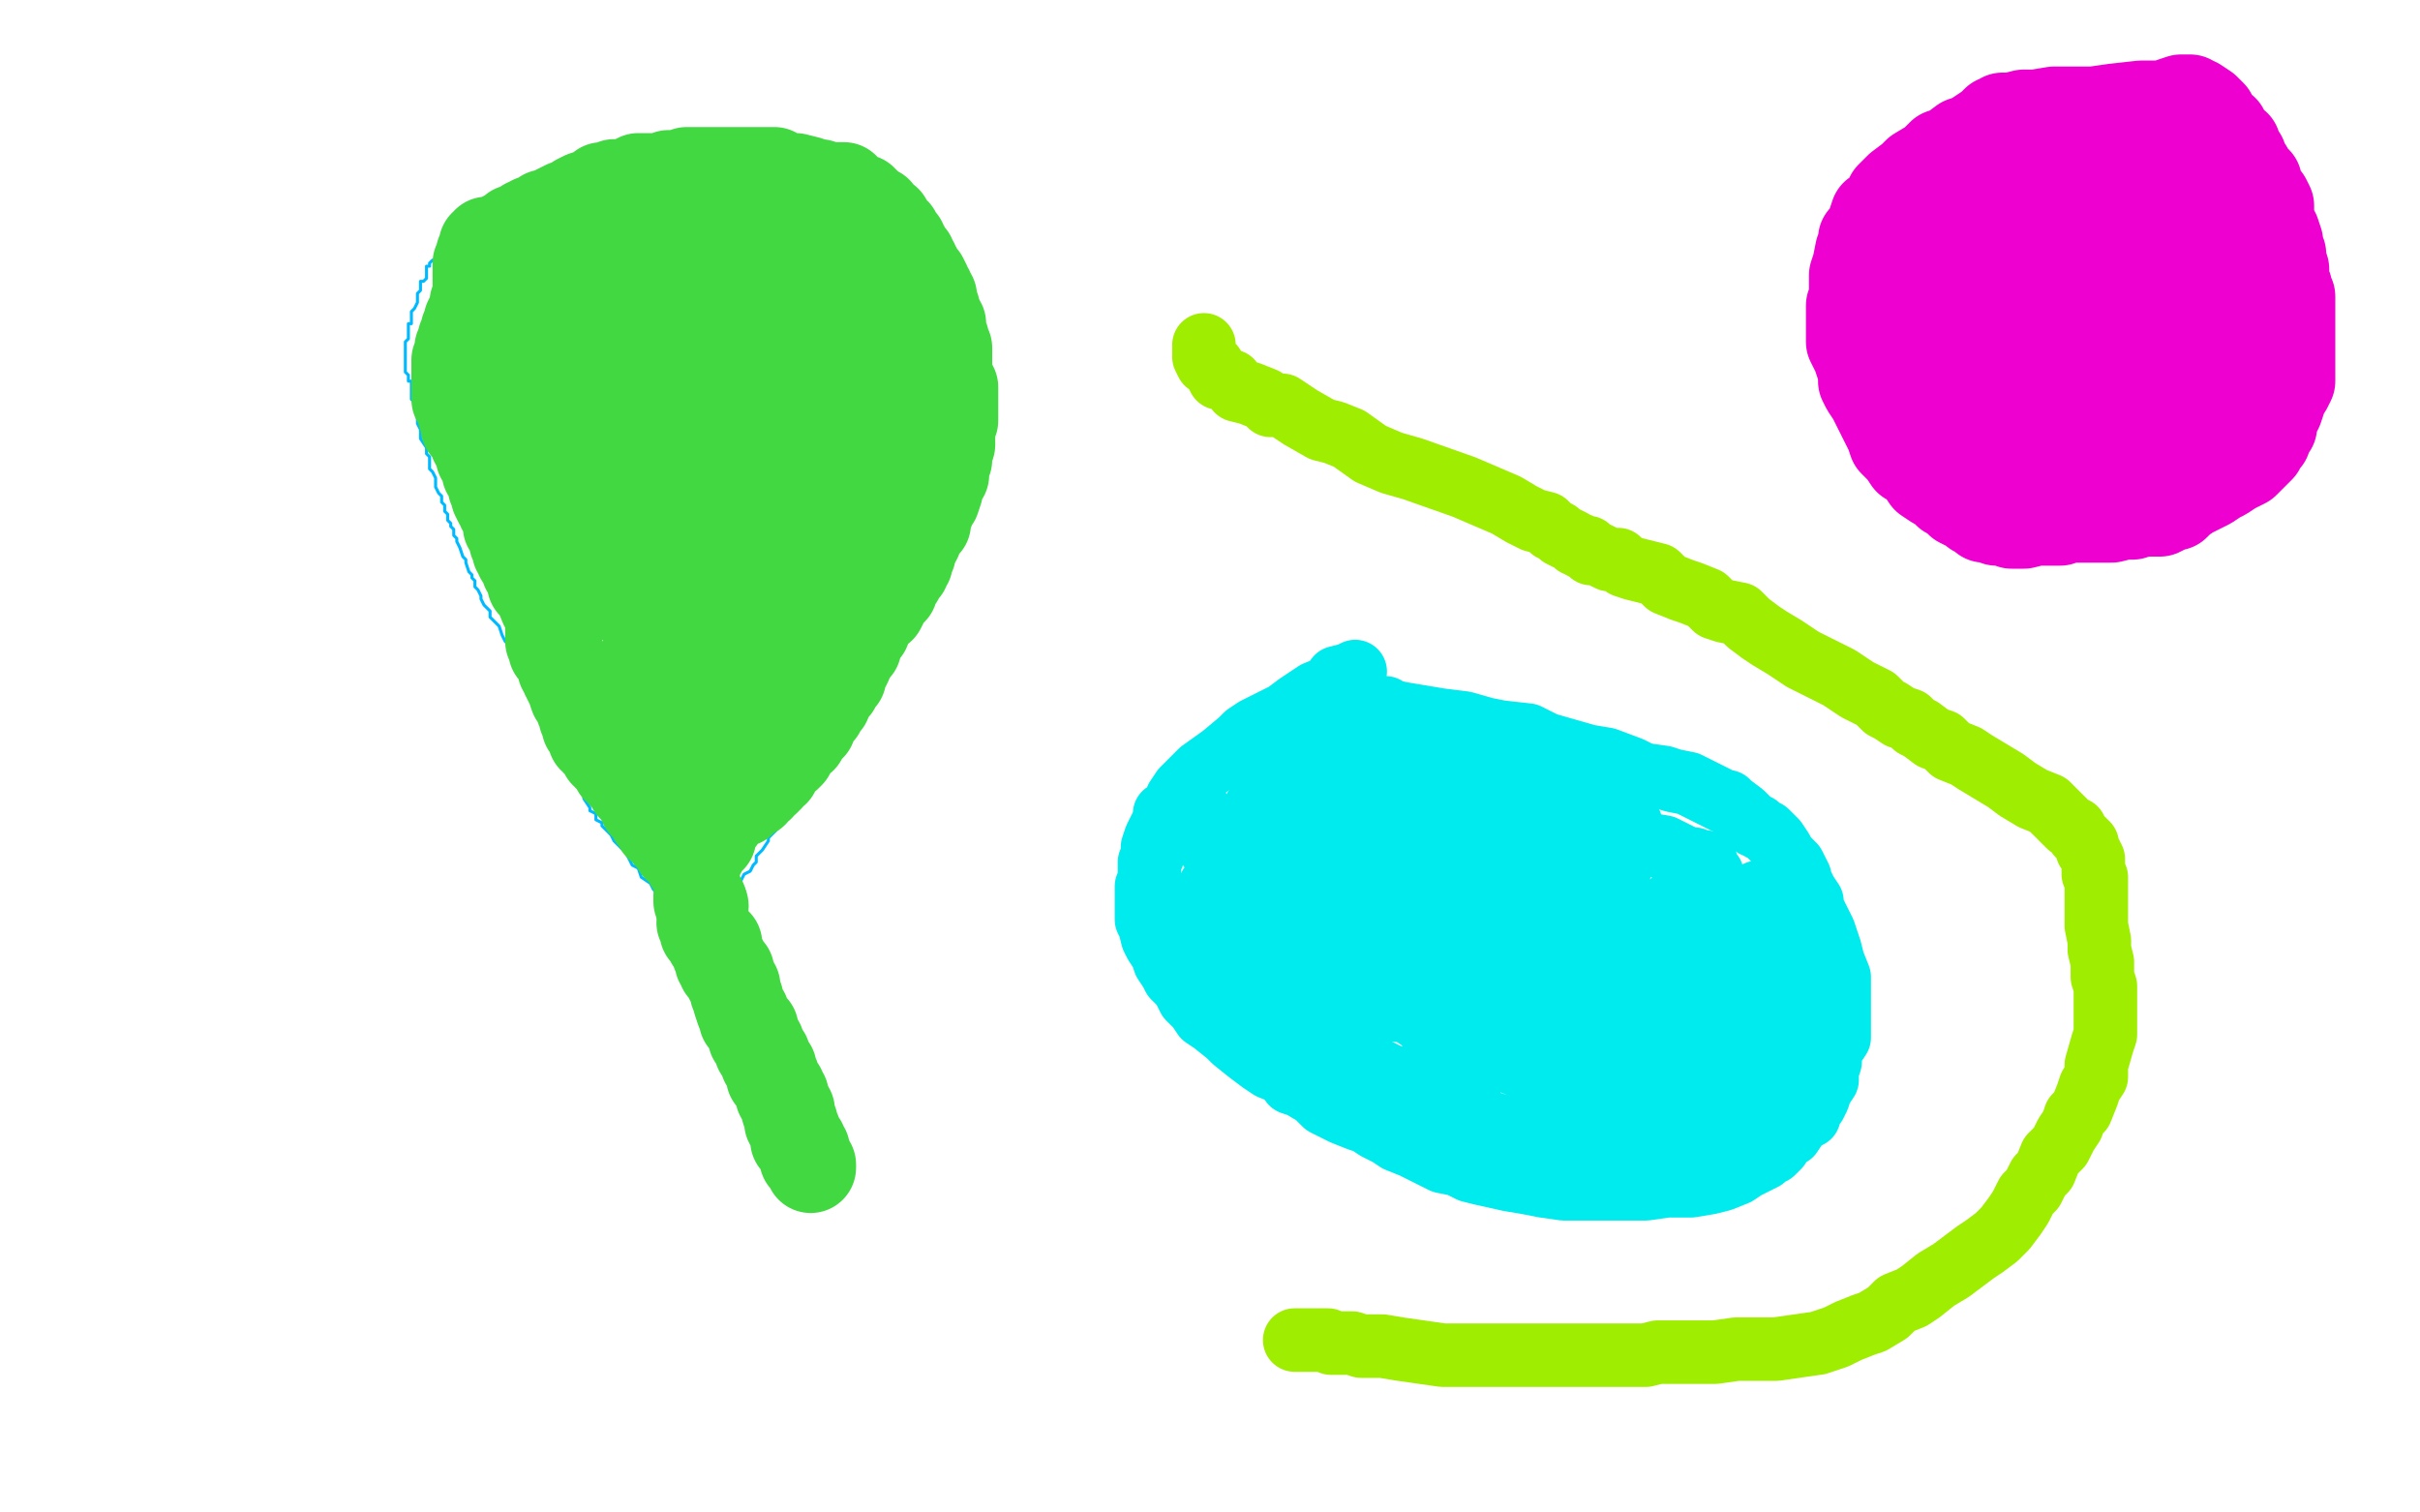 <?xml version="1.0" standalone="no"?>
<!DOCTYPE svg PUBLIC "-//W3C//DTD SVG 1.1//EN"
"http://www.w3.org/Graphics/SVG/1.1/DTD/svg11.dtd">

<svg width="800" height="500" version="1.1" xmlns="http://www.w3.org/2000/svg" xmlns:xlink="http://www.w3.org/1999/xlink" style="stroke-antialiasing: false"><desc>This SVG has been created on https://colorillo.com/</desc><rect x='0' y='0' width='800' height='500' style='fill: rgb(255,255,255); stroke-width:0' /><polyline points="161,68 160,68 160,68 159,69 159,69 159,70 159,70 158,70 158,70 158,71 158,71 157,71 157,71 157,72 157,72 157,73 157,73 155,73 155,73 154,75 152,76 151,78 150,79 149,79 148,80 147,82 146,82 145,84 144,85 144,86 143,86 142,87 142,88 141,88 141,89 141,90 141,91 141,92 140,93 139,93 139,94 139,95 139,96 138,97 138,98 138,99 138,100 137,102 136,103 136,104 136,105 136,107 135,107 135,108 135,109 135,110 135,111 135,112 134,113 134,114 134,115 134,116 134,117 134,119 134,120 134,121 134,122 134,123 135,124 135,125 135,126 136,126 136,127 136,128 136,129 136,130 136,132 137,133 137,134 138,136 138,138 138,139 138,140 139,142 139,143 139,144 139,145 141,148 141,150 142,151 142,153 142,155 143,156 144,158 144,159 144,161 145,163 146,164 146,165 146,166 147,167 147,169 148,170 148,171 148,172 149,173 149,174 150,175 150,176 150,177 151,178 151,179 152,181 153,184 154,185 154,186 155,189 156,190 156,191 157,192 157,194 158,195 159,197 159,198 160,200 162,202 162,204 164,206 165,207 166,210 167,212 168,213 169,215 169,216 170,218 171,218 171,220 171,222 173,223 173,224 174,226 175,228 176,231 178,235 180,238 183,241 184,245 185,247 187,250 187,251 189,254 189,256 190,257 191,259 191,260 193,262 193,264 195,267 195,268 197,269 197,271 199,272 199,273 201,275 202,276 203,278 204,279 205,280 207,282 208,284 209,286 211,287 212,290 215,292 216,294 217,295 218,297 219,297 219,298 220,298 221,298 221,299 222,300 224,301 225,302 226,303 228,304 229,305 231,306 232,306 233,308 234,309 235,309" style="fill: none; stroke: #00baff; stroke-width: 1; stroke-linejoin: round; stroke-linecap: round; stroke-antialiasing: false; stroke-antialias: 0; opacity: 1.0"/>
<polyline points="165,67 165,66 165,66 165,65 165,65 166,65 166,65 166,64 166,64 167,64 167,64 170,62 170,62 175,60 175,60 181,58 181,58 183,57 188,55 193,53 197,52 201,52 205,50 209,50 214,49 224,49 229,49 235,49 240,49 246,49 251,49 257,49 261,49 266,49 270,50 275,51 280,52 283,53 287,54 290,54 291,55 292,56 294,56 295,58 297,59 300,62 302,64 303,66 304,68 304,69 306,70 307,73 308,75 309,77 310,79 311,81 312,83 313,86 314,87 315,90 316,93 318,96 319,99 321,102 321,105 323,108 324,113 325,116 326,118 326,121 326,123 326,126 327,129 327,132 327,135 327,138 327,141 326,145 325,148 324,151 323,154 323,157 320,162 320,165 319,167 319,170 317,173 317,176 316,178 315,179 314,182 313,185 311,187 311,189 310,190 308,194 308,196 305,198 304,201 303,203 302,207 301,209 298,212 297,214 295,217 294,219 292,223 291,225 286,233 286,235 284,236 284,238 282,240 281,242 279,244 278,247 276,249 274,252 272,254 270,257 268,258 265,261 264,263 261,267 260,269 259,271 257,272 257,274 256,275 255,276 254,277 254,278 252,281 251,282 250,283 250,285 249,286 248,288 246,289 245,291 244,292 243,293 243,294 242,295 242,296 241,297 241,298 241,299 241,300 241,301 240,302 240,303 240,304 239,304 239,305 239,307 239,308 239,309 238,312 238,315 238,317 238,318 238,320 238,322 239,322 239,323 239,324 240,325 241,326 241,328 242,330 243,332 244,334 245,337 246,338 247,340 247,341 247,342 248,344 249,344 249,345 249,346 250,346 250,348 251,348 252,350 252,351 253,351 253,352 254,352 255,354 255,356 256,358 257,359 257,362 258,363 258,364 260,366 260,369 261,370 262,372 263,376 264,377 265,380 267,383 268,386 269,387 270,390 271,391" style="fill: none; stroke: #00baff; stroke-width: 1; stroke-linejoin: round; stroke-linecap: round; stroke-antialiasing: false; stroke-antialias: 0; opacity: 1.0"/>
<circle cx="173.5" cy="163.5" r="0" style="fill: #41d841; stroke-antialiasing: false; stroke-antialias: 0; opacity: 1.0"/>
<polyline points="167,130 167,131 167,131 167,133 167,133 167,135 167,135 167,139 167,139 167,144 167,144 167,149 167,149 167,154 167,154 169,164 169,164 173,174 173,174 179,186 179,186 182,191 182,191 185,194 185,194 188,197 188,197 193,197 196,197 198,195 202,192 213,183 218,177 224,170 228,163 231,156 233,151 233,143 234,139" style="fill: none; stroke: #41d841; stroke-width: 30; stroke-linejoin: round; stroke-linecap: round; stroke-antialiasing: false; stroke-antialias: 0; opacity: 1.0"/>
<polyline points="233,130 232,131 232,131 229,136 229,136 225,142 225,142 220,148 220,148 217,153 217,153 214,158 214,158 212,163 212,163 211,166 211,166 211,170 211,170 211,174 211,174 210,177 210,177 210,179 210,179 210,181 210,181 210,182 210,183 210,184 211,184 211,185 212,184 212,182 213,179 215,173 216,169 217,163 217,158 217,155 217,150" style="fill: none; stroke: #41d841; stroke-width: 30; stroke-linejoin: round; stroke-linecap: round; stroke-antialiasing: false; stroke-antialias: 0; opacity: 1.0"/>
<polyline points="207,127 205,128 205,128 203,130 203,130 202,132 202,132 201,135 201,135 199,137 199,137 198,140 198,140 197,142 197,142 195,145 195,145 195,148 195,148 195,150 195,150 193,152 193,152 193,153 193,153 193,152 193,148 195,144 198,137 200,131 203,125 205,118 206,111 208,104 209,98 210,93 210,89 210,86 209,84 208,83 208,82 206,82 204,83 203,85 200,87 197,89 194,92 191,94 189,95 188,98 186,99 185,101 185,102 184,103 184,104 184,102 184,100 184,98 183,96 182,95 182,93 181,92 180,92 180,91 180,90 180,89 180,88 180,87 179,86 179,85 178,83 178,82 177,82 177,81 177,80 178,80 178,79 177,79 176,80 174,80 172,82 170,83 169,83 168,83 167,84 166,85 166,86 165,86 165,87 164,87 164,88 163,88 163,89 163,90 162,90 162,91 161,92 161,93 160,94 160,95 159,95 159,96 159,97 159,98 158,98 158,99 158,100 157,100 157,101 157,102 157,103 156,104 155,106 155,107 155,108 155,109 154,109 154,110 153,112 153,113 153,114 152,115 152,116 152,117 152,118 151,119 151,120 151,121 151,122 151,123 151,124 151,125 151,126 151,127 151,128 151,129 151,130 151,131 151,132 152,133 152,134 153,135 153,136 153,137 154,138 154,139 154,140 154,141 156,142 157,144 157,145 157,146 158,147 158,148 159,149 159,151 160,152 161,155 161,156 163,158 163,160 163,161 164,161 164,162 164,163 164,164 165,166 166,166 166,167 166,168 167,169 167,170 168,172 168,174 170,176 170,177 170,179 171,180 171,182 172,183 172,184 173,185 174,187 174,188 176,190 176,192 176,193 178,195 180,200 181,201 181,202 182,204 183,205 183,206 182,208 182,209 182,210 182,211 182,212 183,213 183,214 183,215 184,216 186,219 186,220 186,221 187,222 187,223 188,225 189,227 190,230 191,231 192,233 192,234 193,235 193,236 193,237 194,238 194,240 195,240 195,241 196,242 196,243 196,244 197,244 197,245 198,246 199,246 199,247 200,248 200,249 201,249 201,250 202,251 204,253 204,254 205,254 206,256 207,256 208,257 208,258 209,260 210,261 211,261 212,263 212,264 213,265 213,266 214,266 214,267 215,267 215,268 216,269 216,270 217,270 218,272 218,273 219,273 220,274 221,275 221,276 222,276 222,277 223,277 223,278 224,278 224,280 225,280 226,280 226,282 227,283 228,284 228,285 229,286 230,286 230,284 231,282 232,281 233,279 235,277 235,276 235,275 236,274 236,273 237,272 240,268 241,267 243,265 245,265 247,262 249,262 250,260 251,260 251,258 253,258 253,257 254,257 255,255 256,255 256,253 257,252 259,250 260,250 261,249 261,248 262,247 262,246 263,246 263,245 264,244 265,244 265,242 266,241 268,240 268,239 268,238 269,237 270,236 270,235 271,235 271,233 273,232 273,231 274,229 276,227 276,226 278,224 278,223 279,221 280,219 280,217 281,216 283,214 283,213 284,211 285,209 286,208 286,206 288,204 288,203 291,201 292,199 292,198 293,197 293,196 294,196 295,195 295,194 295,193 295,191 297,191 297,190 297,189 297,188 299,188 299,186 300,186 300,185 301,183 301,181 302,180 302,179 303,178 303,176 304,175 304,174 305,174 306,173 306,171 307,169 308,166 309,165 310,162 310,160 311,158 312,157 312,155 312,154 313,152 313,150 313,148 314,147 314,145 314,144 314,143 314,142 314,140 315,139 315,136 315,135 315,134 315,132 315,130 315,129 315,128 314,127 314,126 313,124 313,122 313,121 313,120 313,119 313,117 313,116 313,115 312,114 312,112 311,110 311,108 311,107 310,107 310,105 309,105 309,104 309,103 309,102 308,101 308,100 308,99 308,98 307,97 307,96 306,95 306,94 305,92 304,91 303,90 303,89 302,88 302,87 301,86 301,85 300,84 299,82 298,81 298,80 297,79 296,78 296,77 295,77 294,76 294,75 293,74 293,73 291,73 290,71 290,70 289,70 288,69 287,68 286,67 285,67 285,66 284,66 283,66 282,66 282,65 280,64 279,62 276,62 274,62 271,61 269,61 267,60 263,59 261,59 259,59 257,58 256,57 255,57 253,57 251,57 249,57 248,57 246,57 245,57 244,57 243,57 241,57 240,57 238,57 236,57 235,57 234,57 232,57 229,57 227,57 224,58 221,58 219,59 216,59 214,59 211,59 209,60 206,61 203,61 202,62 200,62 199,62 199,63 198,63 196,64 193,65 191,66 189,68 187,68 185,69 183,70 182,71 180,71 178,73 177,73 176,73 175,74 174,74 174,75 173,75 172,76 171,76 170,76 169,78 167,78 165,79 162,80 161,80 161,81 160,81 160,82 160,83 159,84 159,85 158,87 158,88 158,90 158,92 158,93 158,95 159,97 160,98 162,100 162,101 163,102 164,103 164,104 165,104 165,105 165,106 166,106 167,107 167,108 167,109 168,109 168,111 170,112 171,113 173,114 174,116 175,118 177,118 178,119 179,119 179,120 180,120 180,121 181,122 181,123 182,124 182,125 183,127 184,129 185,130 185,131 186,133 187,135 187,136 187,137 189,139 189,141 190,143 190,144 191,146 192,148 192,149 192,150 193,151 193,153 194,154 194,156 196,158 196,159 197,160 197,161 198,162 199,163 199,164 199,165 200,165 200,166 200,168 201,168 201,169 202,169 202,170 203,172 203,173 205,176 206,178 208,179 208,180 209,181 209,182 210,183 211,184 212,187 212,188 213,189 214,189 215,190 216,192 216,193 218,195 219,196 220,198 220,199 220,200 221,200 221,201 222,203 223,203 223,204 223,205 223,206 224,208 225,209 225,211 226,216 227,218 227,219 228,221 228,223 229,223 229,224 229,226 231,228 231,230 231,231 231,232 231,233 231,234 231,235 231,237 231,238 231,239 231,241 231,242 231,243 232,244 232,245 232,246 232,247 232,246 232,245 231,243 230,242 229,241 228,238 227,236 226,235 225,233 224,231 223,230 222,229 222,228 221,227 220,226 220,225 219,224 219,223 218,222 217,221 217,220 216,218 215,218 215,216 214,215 214,217 215,218 216,221 218,223 219,225 220,226 221,228 221,229 222,230 223,231 223,232 225,234 225,235 227,237 228,238 229,238 229,239 229,240 230,240 230,241 231,241 232,240 233,239 234,238 236,237 237,235 239,233 243,231 246,229 249,227 251,226 252,223 253,223 254,221 255,219 256,218 256,217 257,216 257,215 257,214 259,213 259,211 259,210 260,209 261,207 262,205 263,203 264,202 264,199 265,197 266,196 266,195 267,193 268,192 268,190 269,189 270,187 271,185 272,183 273,181 274,179 275,177 276,175 276,173 277,171 279,169 279,168 279,166 280,165 280,163 281,162 282,160 282,159 283,156 283,153 284,151 286,146 286,144 286,142 286,139 287,137 287,135 287,134 287,133 287,130 288,129 288,128 288,126 288,124 287,122 287,120 286,118 286,117 285,115 285,113 285,112 283,110 283,108 282,107 282,105 281,104 280,102 279,101 279,100 278,100 278,98 277,97 277,96 276,95 275,95 274,94 274,93 272,92 272,91 271,90 270,90 269,89 268,89 268,88 268,87 266,87 265,86 264,85 260,83 259,81 258,81 256,80 253,79 252,79 252,78 250,78 249,79 248,79 247,79 247,80 246,83 245,85 245,86 244,89 243,90 243,91 243,93 243,94 243,95 243,96 243,97 243,98 243,100 243,102 244,103 245,105 245,107 245,108 246,109 246,111 247,112 247,113 248,114 248,116 248,117 249,118 249,119 249,120 250,120 250,122 250,124 250,125 250,127 250,129 250,131 250,133 250,136 250,138 250,143 250,145 250,147 250,149 250,151 250,154 249,155 249,158 248,159 248,160 248,162 247,164 247,166 247,167 247,169 247,171 247,173 245,174 245,176 245,178 245,180 244,182 243,183 243,185 242,187 242,189 242,191 242,193 242,194 242,195 242,196 242,198 241,198 241,199 241,200 241,201 241,202 242,201 242,200 242,197 242,195 242,192 242,189 242,185 242,181 242,176 242,170 241,167 241,160 241,158 241,156 242,155 243,153 243,150 243,148 243,146 245,144 245,143 246,140 246,139 246,137 246,136 246,135 246,134 247,133 247,132 247,131 247,130 247,128 247,127 247,126 248,125 250,122" style="fill: none; stroke: #41d841; stroke-width: 30; stroke-linejoin: round; stroke-linecap: round; stroke-antialiasing: false; stroke-antialias: 0; opacity: 1.0"/>
<polyline points="234,75 234,74 234,73 233,72 233,70 232,69 232,68" style="fill: none; stroke: #41d841; stroke-width: 30; stroke-linejoin: round; stroke-linecap: round; stroke-antialiasing: false; stroke-antialias: 0; opacity: 1.0"/>
<polyline points="243,94 242,92 242,90 241,89 240,88 240,86 239,86 238,85 238,82 237,80 236,80 236,78 236,77 235,76 234,75" style="fill: none; stroke: #41d841; stroke-width: 30; stroke-linejoin: round; stroke-linecap: round; stroke-antialiasing: false; stroke-antialias: 0; opacity: 1.0"/>
<polyline points="250,122 250,121 250,120 250,118 250,116 250,114 249,113 248,111 247,108 247,104 246,101 245,99 244,99 244,97 243,95 243,94" style="fill: none; stroke: #41d841; stroke-width: 30; stroke-linejoin: round; stroke-linecap: round; stroke-antialiasing: false; stroke-antialias: 0; opacity: 1.0"/>
<polyline points="232,68 231,68 231,70 231,72 231,73 230,76 230,77 230,78 230,80 230,81 230,82 230,84 230,85 230,87 230,88 230,92 230,95 231,97 231,101 232,102 232,107 232,108 232,111 233,112 233,113 234,115 235,116 236,117 236,119 237,121 238,122 239,123 240,124 240,125 241,125 242,125 242,126 243,126 244,126 245,127 247,127 251,127 254,127 255,127 256,127 257,127 257,128 258,129 259,131 260,134 260,136 262,138 263,141 264,144 264,147 266,151 267,153 268,155 269,157 270,159 270,161 270,163 270,164 269,165 269,166 269,167 268,167 268,168 268,169 268,170 268,171 268,169 269,168 269,167 269,165 269,162 268,160 268,157 267,154 266,150 266,146 265,140 265,137 265,133 264,131 264,128 264,127 264,125 264,124 264,123 264,121 264,120 264,118 263,117 263,115 263,114 262,113 262,111 262,110 262,109 262,108 262,107 261,106 261,107 260,110 260,114 259,118 259,124 257,129 256,135 255,142 253,149 251,155 249,162 248,166 248,170 247,174 246,176 245,178 245,181 245,184 244,186 243,189 242,191 241,197 240,199 239,201 237,206 236,210 235,212 234,213 234,215 233,217 233,218 233,220 233,221 233,223 233,225 232,227 232,228 231,231 231,232 231,234 231,236 231,238 231,240 230,242 230,243 230,245 230,247 230,248 230,249 230,250 230,251 230,252 230,253 230,254 230,255 230,256 230,257 230,258 230,259 230,262 230,264 230,265 229,267 229,268 229,270 229,272 228,274 228,275 228,276" style="fill: none; stroke: #41d841; stroke-width: 30; stroke-linejoin: round; stroke-linecap: round; stroke-antialiasing: false; stroke-antialias: 0; opacity: 1.0"/>
<circle cx="232.5" cy="299.5" r="15" style="fill: #41d841; stroke-antialiasing: false; stroke-antialias: 0; opacity: 1.0"/>
<polyline points="231,296 231,297 231,297 231,298 231,298 232,298 232,298 232,299 232,299 232,300 232,301" style="fill: none; stroke: #41d841; stroke-width: 30; stroke-linejoin: round; stroke-linecap: round; stroke-antialiasing: false; stroke-antialias: 0; opacity: 1.0"/>
<polyline points="232,305 233,307 233,307 233,308 233,308 234,308 234,308 234,309 234,309 235,311 235,311 237,312 237,312 237,315 237,315 238,316 238,316 238,317 238,317 238,318 239,318 239,319 239,320 240,320 241,321 241,322 241,323 242,324 242,325 243,326 243,327 243,328 244,330 244,331 245,334 246,335 246,337 247,338 249,340 249,341 249,343 250,344 251,345 251,347 252,348 253,349 253,351 254,352 255,353 255,354 255,355 255,356 256,356 256,357 257,359 258,360 258,362 259,362 259,364 260,365 260,366 260,367 261,367 261,368 261,369 261,370 261,371 262,371 262,373 263,374 263,375 263,377 265,378 265,379 266,380 266,381 266,382 266,383 267,383 267,384 268,385 268,386" style="fill: none; stroke: #41d841; stroke-width: 30; stroke-linejoin: round; stroke-linecap: round; stroke-antialiasing: false; stroke-antialias: 0; opacity: 1.0"/>
<polyline points="721,35 720,35 720,35 717,35 717,35 713,35 713,35 708,35 708,35 699,36 699,36 692,37 692,37 685,37 685,37 679,37 679,37 673,38 673,38 669,38 669,38 665,39 665,39 663,39 663,39 662,39 662,39 662,40 662,40 660,40 659,41 658,42 655,44 652,46 649,47 645,50 642,51 639,54 634,57 632,59 628,62 625,65 624,68 623,69 620,71 619,74 618,78 616,79 616,81 615,83 614,88 613,91 613,94 613,96 613,99 612,101 612,103 612,106 612,109 612,113 614,117 615,120 616,123 616,126 617,128 619,131 621,135 623,139 625,143 626,146 629,149 631,152 633,153 635,155 637,158 640,160 642,161 644,163 646,164 648,166 650,167 651,167 653,169 654,169 655,170 656,171 657,171 658,171 660,171 660,172 661,172 662,172 663,172 665,173 667,173 669,173 673,172 677,172 681,172 684,171 690,171 694,171 698,171 702,170 705,170 708,169 711,169 714,169 716,168 718,167 719,167 720,166 721,165 724,163 730,160 733,158 735,157 738,155 742,153 743,152 745,150 746,149 747,148 748,146 749,145 749,143 751,141 751,139 752,137 753,135 754,132 755,129 756,128 757,126 757,123 757,122 757,120 757,118 757,117 757,115 757,112 757,110 757,107 757,105 757,103 757,100 757,99 757,98 756,96 756,95 755,93 755,91 755,90 755,89 754,86 754,85 754,84 753,82 753,80 752,77 751,76 751,75 750,72 750,71 750,69 750,68 749,66 747,65 747,64 747,63 746,62 746,60 745,59 744,58 743,56 742,56 741,54 741,52 740,51 739,50 739,48 737,47 736,46 735,43 733,42 732,40 731,38 729,36 726,34 724,34 724,33 723,33 722,33 721,33 718,34" style="fill: none; stroke: #ed00d0; stroke-width: 30; stroke-linejoin: round; stroke-linecap: round; stroke-antialiasing: false; stroke-antialias: 0; opacity: 1.0"/>
<polyline points="649,86 649,87 649,87 649,88 649,88 649,90 649,90 649,93 649,93 649,96 649,96 650,99 650,99 650,103 650,103 652,114 652,114 653,121 653,121 654,124 654,124 655,126 655,126 656,128 656,128 658,132 658,133 658,134 659,134 660,134 660,133 661,132 662,128 665,123 666,119 669,113 672,105 674,98 677,93 679,88 680,84 681,80 682,77 683,74 684,71 684,68 684,66 685,64 685,62 686,62 686,61 686,62 686,66 686,69 685,73 685,80 685,85 685,92 685,98 685,105 685,112 685,117 685,123 685,128 687,134 688,140 690,143 692,147 694,152 695,154 695,156 696,157 697,157 698,156 700,153 702,150 706,146 709,141 713,136 718,132 721,126 724,120 725,114 728,108 730,104 732,98 734,95 734,92 734,90 734,89 734,88 734,89 733,91 733,93 732,97 731,101 730,107 730,111 729,115 728,121 728,124 728,131 727,135 726,138 726,140 726,144 726,145 726,146 726,144 727,143 728,141 728,137 729,132 729,127 730,120 732,114 732,107 732,99 732,93 731,86 730,80 729,76 728,72 727,68 721,64 720,62 718,60 717,59 717,58 717,57 716,57 716,60 713,66 710,70 707,76 704,82 701,88 698,94 695,100 692,106 691,110 690,113 690,116 689,120 689,123 689,129 689,134 689,139 689,144 689,149 689,152 689,155 689,156 689,158 689,159 690,157 690,154 691,150 692,143 694,135 698,126 700,117 702,108 703,100 705,93 706,84 709,78 709,72 711,68 711,64 711,60 711,58 711,56 711,55 711,54 710,54 709,56 705,59 703,62 699,66 694,71 689,75 685,80 681,85 676,90 671,95 667,101 660,107 658,112 655,118 653,124 651,131 650,135 649,139 648,142 647,147 647,149 647,152 647,154 647,156 647,157 648,157 650,156 650,154 651,151 652,150 652,148 653,145 653,142 654,133 654,125 655,118 656,111 656,105 656,98 656,90 656,87 656,83 655,79 654,76 652,72 651,69 650,65 649,63 649,62 649,61 649,60 648,60 648,59 647,61 646,64 644,69 643,73 641,77 639,81 637,86 636,89 634,94 632,98 631,101 631,105 630,110 630,113 630,115 631,118 632,119 634,122 635,123 636,124 637,125 638,127 640,129 641,131 643,132 644,134 646,135 648,136 649,137 650,137 651,137 652,136 653,136 654,136 655,137 656,137 656,139 657,139 658,140 660,143 663,145 665,147 667,150 669,151 670,153 671,153 671,151 671,149 671,148 671,146 671,144 670,141 669,138 668,135 668,132 667,128 667,124 667,120 667,116 666,111 665,106 664,99 663,94 663,92 663,89 663,88 663,86 663,84 663,83 663,81 663,79 663,78 663,76 663,74 663,72 663,70 663,68 663,66 663,65 663,63 663,62 663,61 664,60 664,59 664,58" style="fill: none; stroke: #ed00d0; stroke-width: 30; stroke-linejoin: round; stroke-linecap: round; stroke-antialiasing: false; stroke-antialias: 0; opacity: 1.0"/>
<polyline points="448,222 446,223 446,223 442,224 442,224 440,227 440,227 435,229 435,229 432,231 432,231 429,233 429,233 425,236 425,236 417,240 417,240 415,241 415,241 412,243 412,243 410,245 410,245 404,250 404,250 397,255 397,255 391,261 389,264 388,267 385,269 385,271 383,275 382,277 381,280 381,283 380,285 380,287 380,289 380,291 379,293 379,295 379,297 379,299 379,301 379,304 380,306 381,310 382,312 384,315 385,318 387,321 388,323 391,326 393,330 394,331 396,333 398,336 401,338 406,342 408,344 413,348 417,351 420,353 425,355 427,358 430,359 435,362 438,365 444,368 449,370 452,371 455,373 459,375 462,377 467,379 471,381 477,384 482,385 486,387 490,388 499,390 505,391 510,392 517,393 524,393 531,393 537,393 544,393 551,392 559,392 565,391 569,390 574,388 577,386 581,384 583,383 584,382 586,381 588,379 589,376 592,375 594,372 596,370 598,369 598,366 600,365 601,363 602,360 604,357 604,354 605,351 605,349 606,346 608,343 608,340 608,338 608,334 608,331 608,328 608,323 606,318 605,314 603,308 599,300 599,298 597,295 595,291 595,290 594,288 593,286 591,284 590,283 589,281 587,278 586,277 584,275 582,274 581,273 580,273 578,271 576,269 572,266 571,265 570,265 566,263 564,262 558,259 553,258 550,257 543,256 539,254 531,251 525,250 518,248 511,246 505,243 496,242 491,241 484,239 476,238 470,237 464,236 459,235 458,234 455,234 453,233 452,232 451,232 450,231 450,230 449,230 447,230 447,229 446,229 444,228 444,227" style="fill: none; stroke: #00ebed; stroke-width: 21; stroke-linejoin: round; stroke-linecap: round; stroke-antialiasing: false; stroke-antialias: 0; opacity: 1.0"/>
<polyline points="445,232 444,233 444,233 443,235 443,235 442,236 442,236 441,237 441,237 440,239 440,239 438,240 438,240 437,241 437,241 436,242 436,242 435,244 435,244 434,244 434,244 433,246 433,246 432,246 432,246 431,247 431,247 429,250 426,253 425,253 424,255 422,256 422,257 420,259 419,261 418,263 417,265 415,267 414,269 411,272 410,274 408,278 405,282 404,285 403,287 402,289 401,292 400,293 399,295 399,296 398,298 397,299 397,305 396,308 395,310 394,312 394,313 394,314 394,315 394,316 394,317 393,318 393,319 393,320 393,319 394,319 395,318 396,317 398,315 399,313 403,307 406,302 409,299 411,295 413,293 415,292 416,288 418,286 419,284 421,281 423,277 427,273 430,269 438,262 441,258 445,256 447,254 448,252 450,250 452,249 453,248 454,247 455,246 453,246 452,248 452,250 451,252 450,254 449,257 448,260 446,265 445,269 444,274 443,277 443,279 441,283 440,286 439,291 438,294 437,297 436,300 435,304 435,307 433,312 433,315 433,317 433,318 433,319 433,320 433,321 433,322 434,322 436,319 440,316 444,310 449,303 455,296 463,288 468,282 473,279 477,274 480,270 483,267 485,264 486,263 487,262 488,262 488,261 488,262 488,265 488,269 488,274 488,279 485,287 484,294 482,302 480,311 478,318 477,323 475,330 474,336 474,340 474,347 474,354 474,357 474,359 474,360 474,361 474,363 475,364 476,364 477,362 479,361 480,358 481,354 484,350 486,344 489,338 492,332 496,324 500,315 504,309 509,302 512,296 517,287 522,281 525,275 527,273 527,271 528,269 529,267 529,265 529,266 529,269 529,273 528,278 527,285 526,293 526,301 525,309 524,316 524,325 524,333 524,340 524,344 524,348 524,351 525,354 526,357 526,359 527,361 527,362 527,364 527,365 527,366 527,367 528,367 531,365 534,361 540,356 546,349 553,342 565,328 570,321 573,314 577,307 578,303 580,299 580,297 581,295 580,297 580,300 579,305 579,309 578,316 577,323 575,329 574,334 573,341 572,348 572,355 570,362 570,367 569,372 569,375 569,377 569,379 569,381 569,382 569,384 570,384 570,382 570,379 571,376 572,374 574,371 575,368 576,365 578,361 578,358 579,356 579,355 580,353 580,351 581,349 581,348 581,347 581,346 581,345 581,344 582,344 582,343 582,342 582,341 582,340 583,339 583,338 583,336 583,334 584,332 584,328 584,327 584,326 584,325 584,324 585,322 585,321 585,320 585,319 585,318 585,317 585,316 585,315 585,314 586,315 588,318 588,320 589,322 590,324 591,326 593,330 595,332 596,336 597,338 597,340 597,341 597,342 597,343 597,344 597,345 596,346 596,347 595,347 595,348 594,349 593,351 592,352 591,353 590,355 589,355 588,356 587,357 586,358 584,359 581,360 580,363 577,364 574,365 571,366 569,367 567,368 565,369 562,370 558,372 555,373 552,374 549,375 546,376 543,377 540,377 538,378 536,379 535,379 533,379 532,379 530,379 528,379 525,379 522,379 519,379 516,378 513,377 510,376 508,376 506,376 505,376 503,375 502,375 500,374 499,374 497,373 495,372 492,371 490,370 488,368 484,367 479,365 474,362 468,360 462,357 456,354 452,352 448,350 443,348 442,348 440,347 439,346 438,346 438,345 437,345 436,344 435,343 433,343 431,342 429,341 428,340 425,340 424,338 423,338 421,336 420,336 418,335 417,333 416,333 415,332 413,331 411,330 411,329 410,329 409,328 408,327 408,326 407,325 406,324 405,323 404,322 404,321 403,321 404,321 405,320 407,319 410,318 415,317 419,315 422,314 427,313 429,311 430,311 432,310 433,310 435,311 437,312 442,314 447,317 453,319 457,321 462,323 466,324 471,326 477,328 482,331 487,333 490,334 492,335 494,335 494,336 495,336 496,337 500,338 502,340 505,341 509,341 513,342 515,342 517,342 519,342 521,342 523,342 524,342 526,342 527,342 528,342 529,342 530,342 533,341 535,341 537,340 539,340 546,339 549,339 552,339 554,339 555,339 555,340 555,341 555,342 555,343 556,344 557,344 557,345 557,346 557,347 557,348 558,348 558,349 558,350 558,351 558,353 558,354 556,356 555,357 554,358 553,358 550,360 547,360 544,361 541,361 538,361 535,362 533,363 530,363 528,363 526,363 525,363 523,362 520,360 518,360 515,358 509,356 504,353 499,351 493,349 488,348 485,347 484,345 482,345 481,345 481,344 479,343 477,342 476,341 473,339 471,338 468,336 465,334 462,334 459,333 459,332 458,332 456,332 455,332 454,332 453,332 452,332 450,332 448,332 447,332 443,332 441,331 439,331 437,330 438,329 439,327 441,325 442,322 444,320 447,317 450,313 451,311 453,309 456,306 456,305 458,303 459,301 460,300 461,297 461,296 463,294 464,293 465,290 465,289 467,287 467,285 469,283 469,280 470,279 470,278 470,276 471,275 471,274 471,273 471,272 472,272 472,271 473,269 473,268 473,266 474,265 474,264 474,263 475,262 475,261 475,259 476,258 477,257 477,256 477,255 478,254 478,252 478,251 479,250 479,249 479,248 479,247 479,246 479,245 477,246 475,247 473,250 471,252 469,254 467,256 463,259 461,261 456,265 453,269 451,271 450,273 448,275 447,276 445,278 444,282 441,284 440,287 437,291 434,294 431,299 429,302 426,307 425,309 422,314 421,316 421,317 420,315 419,311 417,308 416,306 414,304 412,300 411,297 409,295 408,292 405,289 404,287 403,285 402,283 401,281 400,280 400,278 399,276 399,275 398,275 398,273 398,272 397,271 397,269 396,268 396,267 396,268 396,270 396,271 396,272 396,274 398,277 398,278 399,279 401,282 402,284 404,286 406,288 407,290 411,292 414,295 419,299 426,303 433,306 440,308 446,310 452,311 457,312 463,313 470,314 474,314 478,314 483,315 486,315 489,315 491,316 492,316 493,317 496,318 499,318 502,319 506,320 508,321 512,322 515,323 518,324 523,325 528,326 533,327 539,327 543,327 546,327 547,328 549,328 550,328 551,327 552,326 554,326 555,324 557,323 558,322 559,321 562,320 563,318 566,314 567,311 567,310 568,309 568,308 568,307 568,306 568,305 568,304 568,302 568,301 568,300 567,299 567,298 566,295 566,294 566,293 566,292 566,291 566,290 566,289 565,288 564,286 564,285 563,286 561,288 559,292 555,296 551,300 547,304 546,307 542,310 541,313 539,318 536,321 535,324 535,328 534,330 532,332 532,334 531,335 531,336 532,335 532,332 532,328 532,321 532,316 532,309 533,305 534,296 534,291 536,286 537,282 537,279 537,277 538,274 539,274 539,273 539,272 535,271 528,270 520,270 512,268 501,266 491,264 482,262 475,260 469,258 467,257 466,257 466,256 466,258 466,261 466,264 466,267 467,269 469,275 471,279 474,284 474,285 474,287 475,288 475,289 475,290 476,291 476,292 477,294 477,296 479,297 479,298 480,299 481,299 482,298 483,297 484,295 486,293 488,291 490,288 491,286 492,283 494,281 496,279 496,277 496,276 497,275 497,274 497,273 497,272 497,271 498,270 498,269 498,268 498,267 498,266 498,265 498,263 499,262 500,261 501,260 501,259 501,258 501,257 502,257 502,256 502,255 502,254 502,255 503,257 503,259 503,260 503,263 504,265 504,267 505,270 505,273 505,275 505,278 505,280 505,282 505,284 505,286 505,288 503,291 503,293 503,296 502,298 502,300 501,302 500,305 499,308 499,310 499,311 498,313 497,314 497,315 497,316 497,315 497,313 498,310 499,306 500,302 504,296 507,292" style="fill: none; stroke: #00ebed; stroke-width: 21; stroke-linejoin: round; stroke-linecap: round; stroke-antialiasing: false; stroke-antialias: 0; opacity: 1.0"/>
<polyline points="518,267 519,267 519,267 520,267 520,267 523,269 523,269 525,270 525,270 528,273 528,273 534,275 534,275 538,276 538,276 544,279 544,279 550,280 550,280 554,282 554,282 558,284 558,284 560,284 560,284 562,285 562,285 563,286 563,286" style="fill: none; stroke: #00ebed; stroke-width: 21; stroke-linejoin: round; stroke-linecap: round; stroke-antialiasing: false; stroke-antialias: 0; opacity: 1.0"/>
<polyline points="398,114 398,116 398,116 398,117 398,117 398,118 398,118 399,120 399,120 401,121 401,121 403,125 403,125 407,126 407,126 409,129 409,129 413,130 413,130 418,132 418,132 420,134 420,134 424,134 424,134 427,136 427,136 430,138 430,138 437,142 441,143 446,145 453,150 460,153 467,155 484,161 491,164 498,167 503,170 507,172 511,173 513,175 515,176 516,177 518,178 520,179 521,180 522,180 523,181 525,181 526,183 528,183 530,184 532,185 535,185 537,187 540,188 548,190 551,193 556,195 559,196 564,198 567,201 570,202 575,203 578,206 582,209 585,211 590,214 596,218 602,221 608,224 611,226 614,228 618,230 620,231 623,234 625,235 628,237 631,238 633,240 635,241 639,244 642,245 645,248 650,250 653,252 658,255 663,258 667,261 672,264 677,266 680,269 684,273 686,274 687,276 689,278 690,279 690,281 691,282 692,284 692,285 692,287 692,289 693,290 693,293 693,296 693,299 693,303 693,306 694,311 694,314 695,318 695,321 695,323 696,326 696,328 696,330 696,332 696,335 696,338 696,342 695,345 693,352 693,356 691,359 690,362 688,367 686,369 685,372 683,375 681,379 678,382 676,387 674,389 672,393 670,395 669,397 668,399 666,402 663,406 660,409 656,412 653,414 649,417 645,420 640,423 635,427 632,429 627,431 624,434 619,437 616,438 611,440 607,442 601,444 594,445 587,446 574,446 567,447 555,447 548,447 544,448 529,448 521,448 514,448 508,448 500,448 491,448 483,448 477,448 470,447 463,446 457,445 453,445 450,445 447,444 444,444 442,444 440,444 439,443 436,443 433,443 432,443 430,443 429,443 428,443" style="fill: none; stroke: #9fed00; stroke-width: 21; stroke-linejoin: round; stroke-linecap: round; stroke-antialiasing: false; stroke-antialias: 0; opacity: 1.0"/>
</svg>
